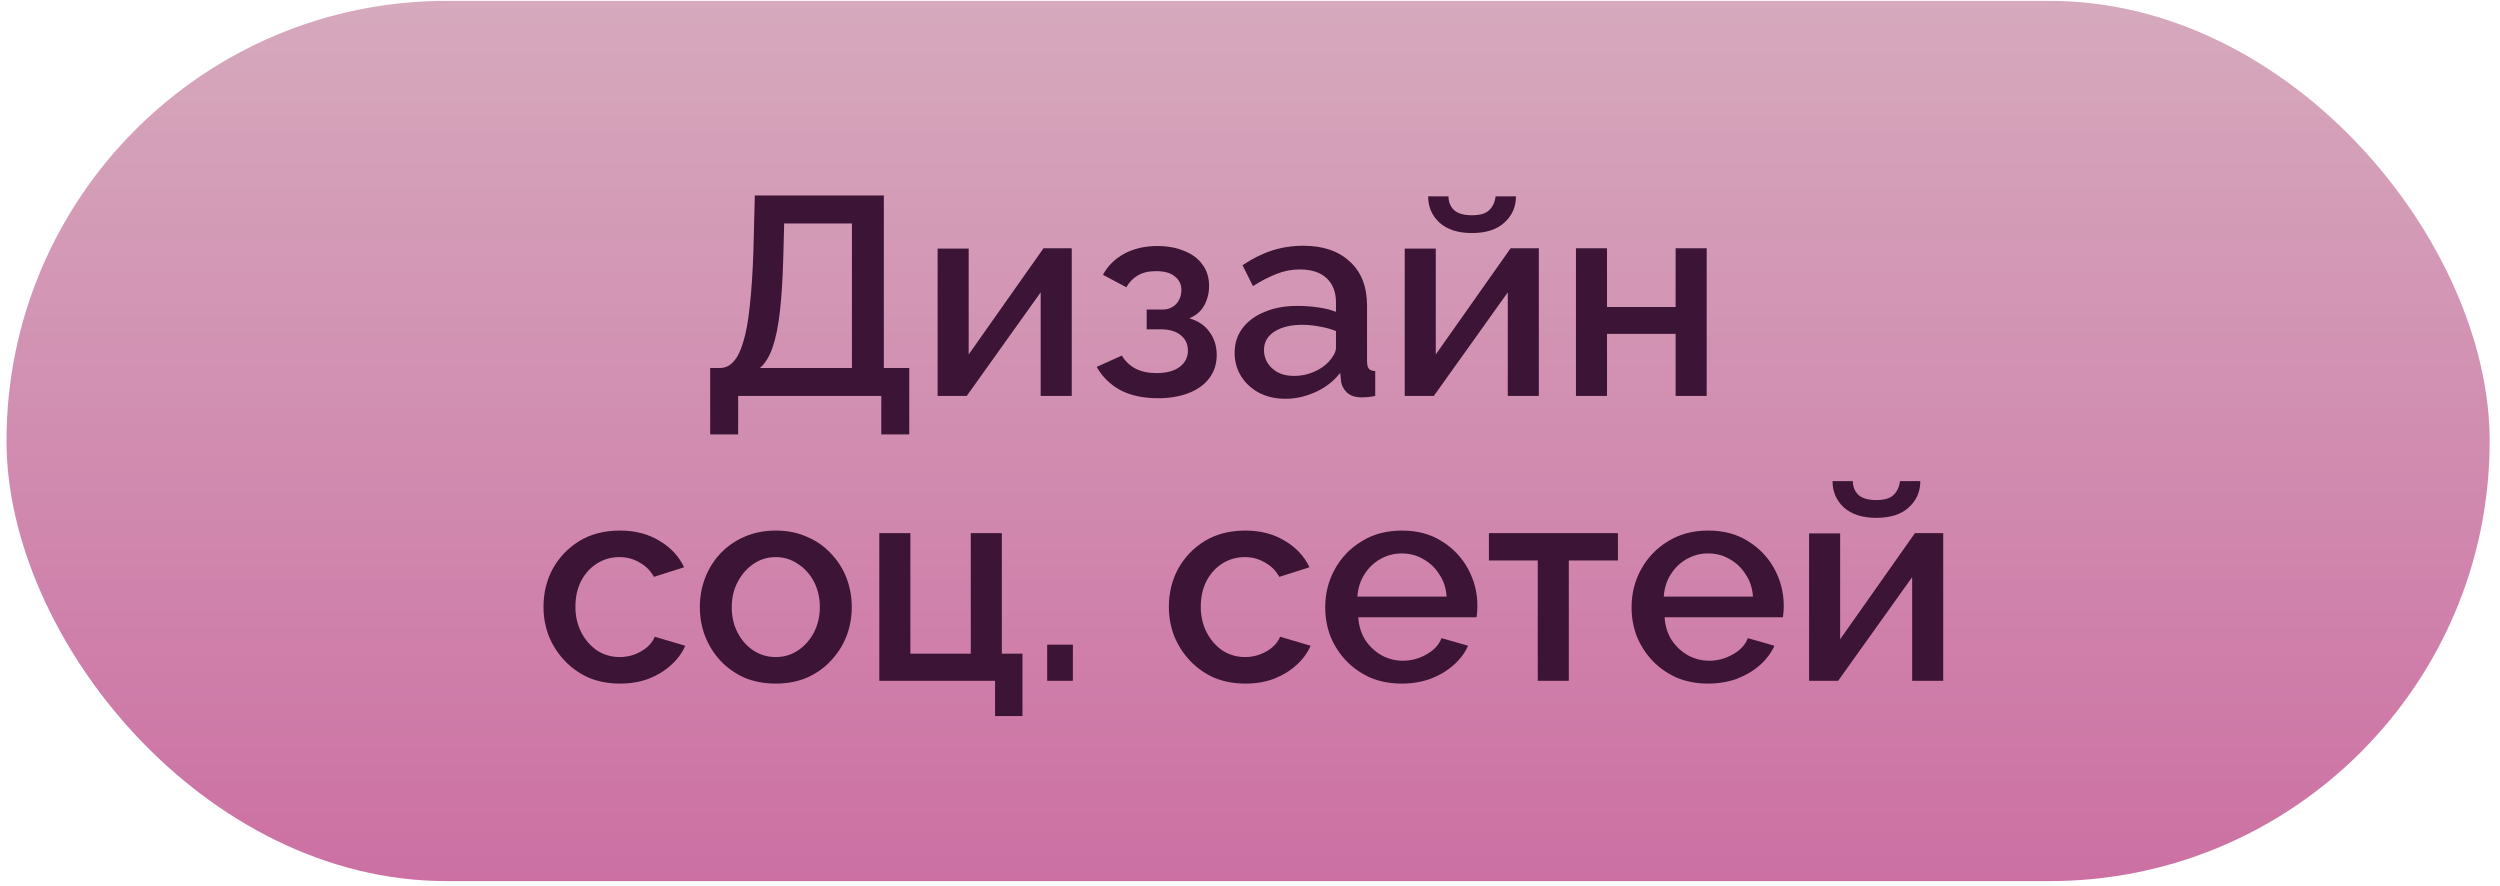 <?xml version="1.0" encoding="UTF-8"?> <svg xmlns="http://www.w3.org/2000/svg" width="158" height="56" viewBox="0 0 158 56" fill="none"><rect x="0.41" y="0.054" width="156.938" height="55.632" rx="27.816" fill="url(#paint0_linear_215_5)"></rect><path d="M44.884 27.452V23.258H45.491C45.824 23.258 46.109 23.127 46.347 22.866C46.597 22.604 46.805 22.188 46.972 21.616C47.15 21.046 47.287 20.296 47.382 19.368C47.489 18.428 47.567 17.28 47.614 15.924L47.704 12.355H55.859V23.258H57.465V27.452H55.698V25.025H46.651V27.452H44.884ZM48.025 23.258H53.842V14.122H49.559L49.506 16.192C49.47 17.56 49.399 18.72 49.292 19.671C49.185 20.611 49.03 21.373 48.828 21.956C48.626 22.538 48.358 22.973 48.025 23.258ZM59.257 25.025V15.71H61.22V22.402L65.949 15.692H67.734V25.025H65.771V18.476L61.096 25.025H59.257ZM73.202 25.168C72.251 25.168 71.448 24.995 70.793 24.65C70.151 24.293 69.657 23.805 69.312 23.187L70.9 22.473C71.103 22.818 71.388 23.092 71.757 23.294C72.126 23.484 72.572 23.579 73.095 23.579C73.726 23.579 74.213 23.449 74.558 23.187C74.903 22.925 75.076 22.58 75.076 22.152C75.076 21.759 74.933 21.444 74.648 21.206C74.362 20.956 73.958 20.825 73.434 20.814H72.471V19.564H73.47C73.708 19.564 73.916 19.511 74.094 19.404C74.273 19.297 74.41 19.154 74.505 18.976C74.612 18.785 74.665 18.571 74.665 18.333C74.665 17.976 74.529 17.691 74.255 17.477C73.993 17.25 73.595 17.137 73.059 17.137C72.596 17.137 72.215 17.227 71.917 17.405C71.62 17.572 71.376 17.822 71.186 18.155L69.705 17.369C70.014 16.798 70.466 16.352 71.061 16.031C71.656 15.71 72.352 15.549 73.149 15.549C73.779 15.549 74.338 15.65 74.826 15.853C75.326 16.043 75.712 16.328 75.986 16.709C76.272 17.078 76.414 17.536 76.414 18.083C76.414 18.512 76.313 18.916 76.111 19.297C75.909 19.666 75.594 19.939 75.165 20.118C75.736 20.284 76.165 20.576 76.45 20.992C76.747 21.396 76.896 21.878 76.896 22.437C76.896 23.008 76.736 23.502 76.414 23.919C76.105 24.323 75.671 24.632 75.112 24.846C74.552 25.061 73.916 25.168 73.202 25.168ZM78.028 22.295C78.028 21.7 78.194 21.182 78.527 20.742C78.872 20.29 79.342 19.945 79.937 19.707C80.532 19.457 81.222 19.332 82.007 19.332C82.423 19.332 82.846 19.362 83.274 19.422C83.714 19.481 84.101 19.576 84.434 19.707V19.118C84.434 18.464 84.237 17.952 83.845 17.584C83.452 17.215 82.887 17.03 82.15 17.03C81.626 17.03 81.132 17.126 80.668 17.316C80.205 17.494 79.711 17.75 79.187 18.083L78.527 16.763C79.146 16.346 79.764 16.037 80.383 15.835C81.013 15.633 81.674 15.531 82.364 15.531C83.613 15.531 84.594 15.864 85.308 16.531C86.034 17.185 86.397 18.119 86.397 19.332V22.812C86.397 23.038 86.432 23.199 86.504 23.294C86.587 23.389 86.724 23.443 86.914 23.455V25.025C86.736 25.061 86.575 25.084 86.432 25.096C86.29 25.108 86.171 25.114 86.076 25.114C85.659 25.114 85.344 25.013 85.13 24.811C84.916 24.608 84.791 24.371 84.755 24.097L84.701 23.562C84.297 24.085 83.779 24.49 83.149 24.775C82.518 25.061 81.882 25.203 81.24 25.203C80.621 25.203 80.068 25.078 79.58 24.829C79.092 24.567 78.712 24.216 78.438 23.776C78.164 23.336 78.028 22.842 78.028 22.295ZM83.97 22.866C84.113 22.711 84.226 22.556 84.309 22.402C84.392 22.247 84.434 22.11 84.434 21.991V20.921C84.101 20.79 83.75 20.695 83.381 20.635C83.012 20.564 82.649 20.528 82.292 20.528C81.579 20.528 80.996 20.671 80.544 20.956C80.103 21.242 79.883 21.634 79.883 22.134C79.883 22.408 79.955 22.669 80.097 22.919C80.252 23.169 80.466 23.371 80.74 23.526C81.025 23.681 81.376 23.758 81.793 23.758C82.221 23.758 82.632 23.675 83.024 23.508C83.417 23.341 83.732 23.127 83.97 22.866ZM88.778 25.025V15.71H90.741V22.402L95.47 15.692H97.254V25.025H95.292V18.476L90.616 25.025H88.778ZM93.025 14.728C92.145 14.728 91.461 14.508 90.973 14.068C90.497 13.628 90.259 13.075 90.259 12.409H91.544C91.544 12.754 91.657 13.039 91.883 13.265C92.121 13.491 92.502 13.604 93.025 13.604C93.537 13.604 93.9 13.497 94.114 13.283C94.34 13.069 94.477 12.777 94.524 12.409H95.809C95.809 13.075 95.565 13.628 95.077 14.068C94.602 14.508 93.918 14.728 93.025 14.728ZM99.6 25.025V15.692H101.563V19.404H105.899V15.692H107.862V25.025H105.899V21.099H101.563V25.025H99.6ZM39.185 43.203C38.459 43.203 37.799 43.078 37.204 42.829C36.621 42.567 36.116 42.21 35.688 41.758C35.259 41.306 34.926 40.788 34.688 40.205C34.462 39.623 34.349 39.004 34.349 38.349C34.349 37.469 34.545 36.666 34.938 35.941C35.343 35.215 35.902 34.632 36.615 34.192C37.341 33.752 38.198 33.531 39.185 33.531C40.137 33.531 40.964 33.746 41.666 34.174C42.379 34.59 42.903 35.149 43.236 35.851L41.327 36.458C41.112 36.065 40.809 35.762 40.416 35.548C40.036 35.322 39.614 35.209 39.15 35.209C38.626 35.209 38.15 35.346 37.722 35.619C37.306 35.881 36.972 36.25 36.723 36.726C36.485 37.19 36.366 37.731 36.366 38.349C36.366 38.944 36.491 39.486 36.74 39.973C36.99 40.449 37.323 40.83 37.74 41.115C38.168 41.389 38.644 41.526 39.167 41.526C39.489 41.526 39.798 41.472 40.095 41.365C40.405 41.246 40.672 41.092 40.898 40.901C41.124 40.699 41.285 40.479 41.38 40.241L43.307 40.812C43.105 41.276 42.802 41.687 42.397 42.043C42.005 42.4 41.535 42.686 40.987 42.9C40.452 43.102 39.851 43.203 39.185 43.203ZM49.03 43.203C48.293 43.203 47.633 43.078 47.05 42.829C46.467 42.567 45.961 42.21 45.533 41.758C45.116 41.306 44.795 40.794 44.569 40.223C44.343 39.64 44.23 39.022 44.23 38.367C44.23 37.713 44.343 37.094 44.569 36.511C44.795 35.929 45.116 35.417 45.533 34.977C45.961 34.525 46.467 34.174 47.05 33.924C47.645 33.662 48.305 33.531 49.03 33.531C49.756 33.531 50.41 33.662 50.993 33.924C51.588 34.174 52.094 34.525 52.51 34.977C52.938 35.417 53.266 35.929 53.492 36.511C53.718 37.094 53.831 37.713 53.831 38.367C53.831 39.022 53.718 39.64 53.492 40.223C53.266 40.794 52.938 41.306 52.51 41.758C52.094 42.21 51.588 42.567 50.993 42.829C50.41 43.078 49.756 43.203 49.03 43.203ZM46.247 38.385C46.247 38.98 46.371 39.515 46.621 39.991C46.871 40.467 47.204 40.842 47.621 41.115C48.037 41.389 48.507 41.526 49.03 41.526C49.542 41.526 50.006 41.389 50.422 41.115C50.851 40.83 51.19 40.449 51.44 39.973C51.689 39.486 51.814 38.95 51.814 38.367C51.814 37.773 51.689 37.237 51.44 36.761C51.19 36.285 50.851 35.911 50.422 35.637C50.006 35.352 49.542 35.209 49.03 35.209C48.507 35.209 48.037 35.352 47.621 35.637C47.204 35.923 46.871 36.303 46.621 36.779C46.371 37.243 46.247 37.779 46.247 38.385ZM62.888 45.255V43.025H55.572V33.692H57.535V41.312H61.353V33.692H63.316V41.312H64.619V45.255H62.888ZM66.182 43.025V40.741H67.806V43.025H66.182ZM78.709 43.203C77.983 43.203 77.323 43.078 76.728 42.829C76.145 42.567 75.639 42.21 75.211 41.758C74.783 41.306 74.45 40.788 74.212 40.205C73.986 39.623 73.873 39.004 73.873 38.349C73.873 37.469 74.069 36.666 74.462 35.941C74.866 35.215 75.425 34.632 76.139 34.192C76.865 33.752 77.721 33.531 78.709 33.531C79.661 33.531 80.487 33.746 81.189 34.174C81.903 34.59 82.427 35.149 82.76 35.851L80.85 36.458C80.636 36.065 80.333 35.762 79.94 35.548C79.559 35.322 79.137 35.209 78.673 35.209C78.15 35.209 77.674 35.346 77.246 35.619C76.829 35.881 76.496 36.25 76.246 36.726C76.008 37.19 75.889 37.731 75.889 38.349C75.889 38.944 76.014 39.486 76.264 39.973C76.514 40.449 76.847 40.83 77.263 41.115C77.692 41.389 78.168 41.526 78.691 41.526C79.012 41.526 79.322 41.472 79.619 41.365C79.928 41.246 80.196 41.092 80.422 40.901C80.648 40.699 80.809 40.479 80.904 40.241L82.831 40.812C82.629 41.276 82.325 41.687 81.921 42.043C81.528 42.4 81.058 42.686 80.511 42.9C79.976 43.102 79.375 43.203 78.709 43.203ZM88.59 43.203C87.864 43.203 87.204 43.078 86.609 42.829C86.026 42.567 85.52 42.216 85.092 41.776C84.664 41.324 84.331 40.812 84.093 40.241C83.867 39.658 83.754 39.039 83.754 38.385C83.754 37.505 83.956 36.702 84.361 35.976C84.765 35.239 85.33 34.65 86.056 34.209C86.781 33.758 87.632 33.531 88.608 33.531C89.583 33.531 90.422 33.758 91.124 34.209C91.838 34.65 92.391 35.233 92.783 35.958C93.176 36.684 93.372 37.463 93.372 38.296C93.372 38.439 93.366 38.576 93.354 38.706C93.343 38.825 93.331 38.926 93.319 39.01H85.842C85.877 39.557 86.026 40.039 86.288 40.455C86.561 40.86 86.906 41.181 87.323 41.419C87.739 41.645 88.185 41.758 88.661 41.758C89.185 41.758 89.678 41.627 90.142 41.365C90.618 41.104 90.939 40.759 91.106 40.33L92.783 40.812C92.581 41.264 92.272 41.675 91.855 42.043C91.451 42.4 90.969 42.686 90.41 42.9C89.851 43.102 89.244 43.203 88.59 43.203ZM85.788 37.707H91.427C91.391 37.172 91.237 36.702 90.963 36.297C90.701 35.881 90.362 35.56 89.946 35.334C89.541 35.096 89.089 34.977 88.59 34.977C88.102 34.977 87.65 35.096 87.234 35.334C86.829 35.56 86.496 35.881 86.234 36.297C85.972 36.702 85.824 37.172 85.788 37.707ZM97.186 43.025V35.423H94.099V33.692H102.254V35.423H99.149V43.025H97.186ZM107.951 43.203C107.225 43.203 106.565 43.078 105.97 42.829C105.387 42.567 104.881 42.216 104.453 41.776C104.025 41.324 103.692 40.812 103.454 40.241C103.228 39.658 103.115 39.039 103.115 38.385C103.115 37.505 103.317 36.702 103.722 35.976C104.126 35.239 104.691 34.65 105.417 34.209C106.142 33.758 106.993 33.531 107.969 33.531C108.944 33.531 109.783 33.758 110.485 34.209C111.199 34.65 111.752 35.233 112.144 35.958C112.537 36.684 112.733 37.463 112.733 38.296C112.733 38.439 112.727 38.576 112.715 38.706C112.703 38.825 112.692 38.926 112.68 39.01H105.203C105.238 39.557 105.387 40.039 105.649 40.455C105.922 40.86 106.267 41.181 106.684 41.419C107.1 41.645 107.546 41.758 108.022 41.758C108.546 41.758 109.039 41.627 109.503 41.365C109.979 41.104 110.3 40.759 110.467 40.33L112.144 40.812C111.942 41.264 111.633 41.675 111.216 42.043C110.812 42.4 110.33 42.686 109.771 42.9C109.212 43.102 108.605 43.203 107.951 43.203ZM105.149 37.707H110.788C110.752 37.172 110.598 36.702 110.324 36.297C110.062 35.881 109.723 35.56 109.307 35.334C108.903 35.096 108.45 34.977 107.951 34.977C107.463 34.977 107.011 35.096 106.595 35.334C106.19 35.56 105.857 35.881 105.595 36.297C105.334 36.702 105.185 37.172 105.149 37.707ZM114.334 43.025V33.71H116.297V40.402L121.026 33.692H122.811V43.025H120.848V36.476L116.172 43.025H114.334ZM118.581 32.728C117.701 32.728 117.017 32.508 116.529 32.068C116.053 31.628 115.816 31.075 115.816 30.409H117.1C117.1 30.754 117.213 31.039 117.439 31.265C117.677 31.491 118.058 31.604 118.581 31.604C119.093 31.604 119.456 31.497 119.67 31.283C119.896 31.069 120.033 30.777 120.08 30.409H121.365C121.365 31.075 121.121 31.628 120.634 32.068C120.158 32.508 119.474 32.728 118.581 32.728Z" fill="#3C1435"></path><defs><linearGradient id="paint0_linear_215_5" x1="78.878" y1="0.054" x2="78.878" y2="55.686" gradientUnits="userSpaceOnUse"><stop stop-color="#D6A9BD"></stop><stop offset="1" stop-color="#CC70A3"></stop></linearGradient></defs></svg> 
